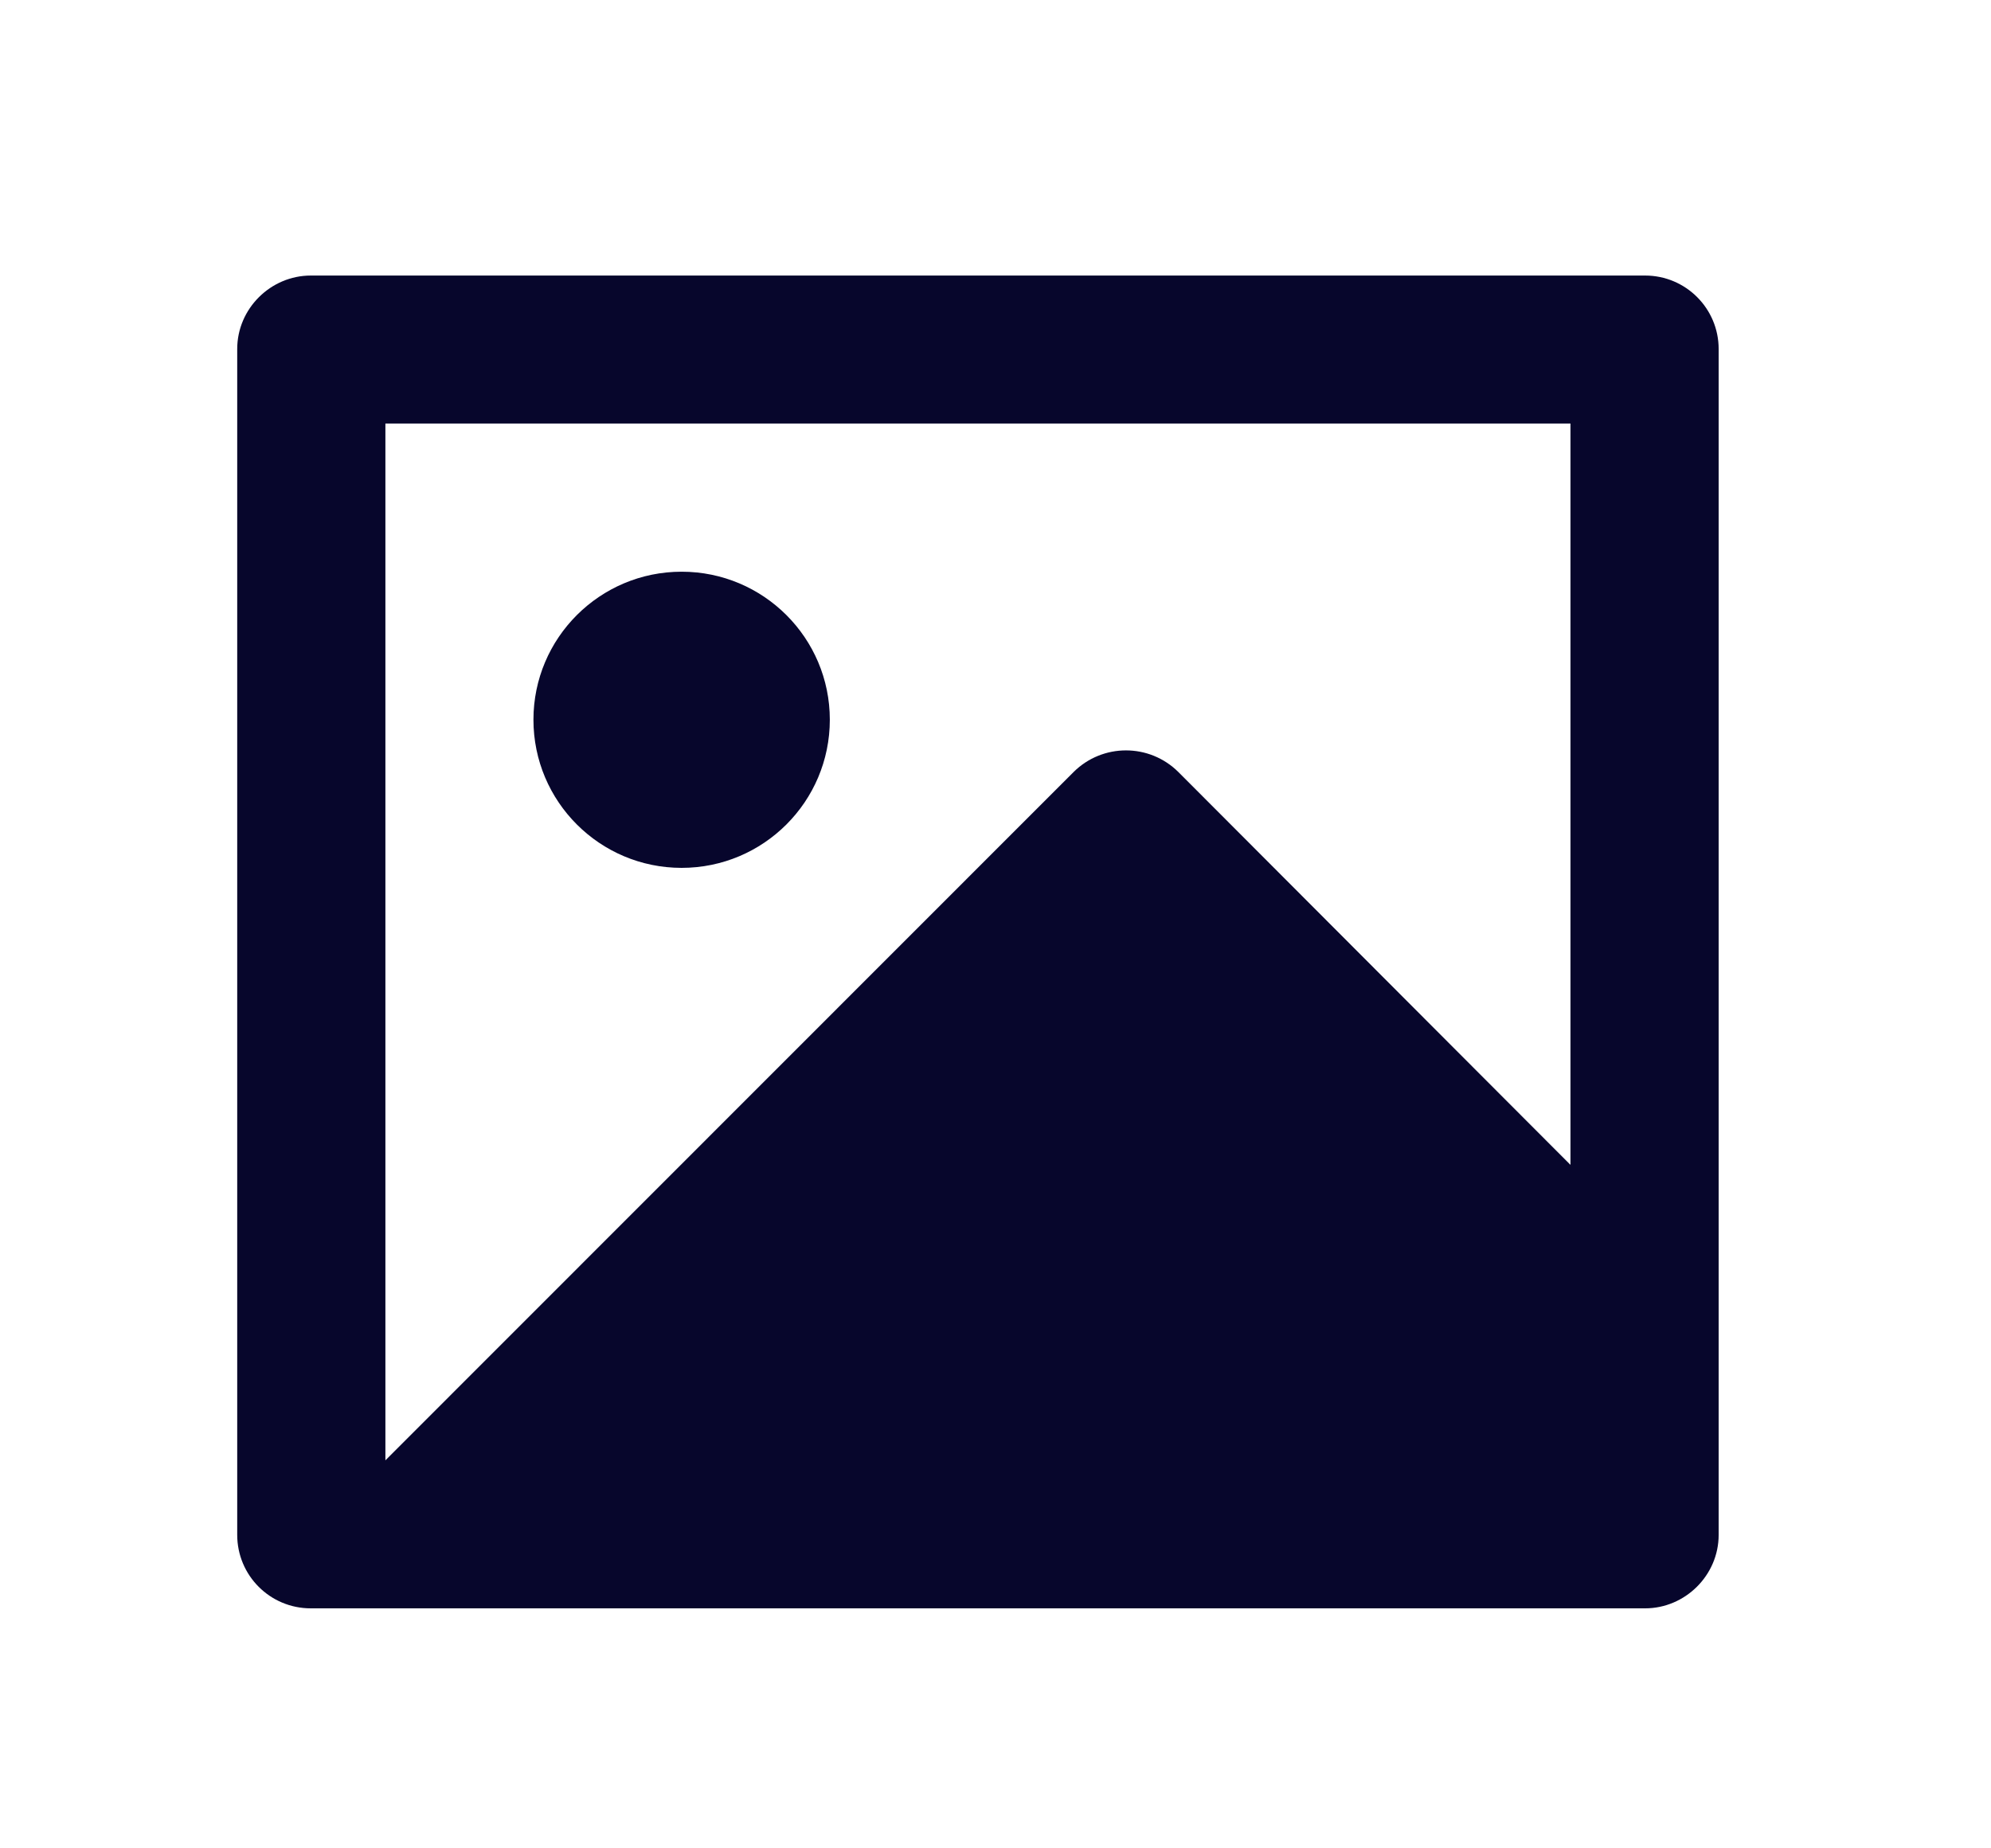 <?xml version="1.0" encoding="UTF-8"?> <svg xmlns="http://www.w3.org/2000/svg" width="14" height="13" viewBox="0 0 14 13" fill="none"><path d="M11.043 2.979H2.71V10.271L7.549 5.43C7.753 5.227 8.082 5.227 8.286 5.43L11.043 8.193V2.979ZM1.668 2.455C1.668 2.169 1.905 1.938 2.185 1.938H11.568C11.853 1.938 12.085 2.169 12.085 2.455V10.795C12.085 11.081 11.848 11.312 11.568 11.312H2.185C1.899 11.312 1.668 11.081 1.668 10.795V2.455ZM4.793 6.104C4.218 6.104 3.751 5.638 3.751 5.062C3.751 4.487 4.218 4.021 4.793 4.021C5.368 4.021 5.835 4.487 5.835 5.062C5.835 5.638 5.368 6.104 4.793 6.104Z" fill="#07062C"></path></svg> 